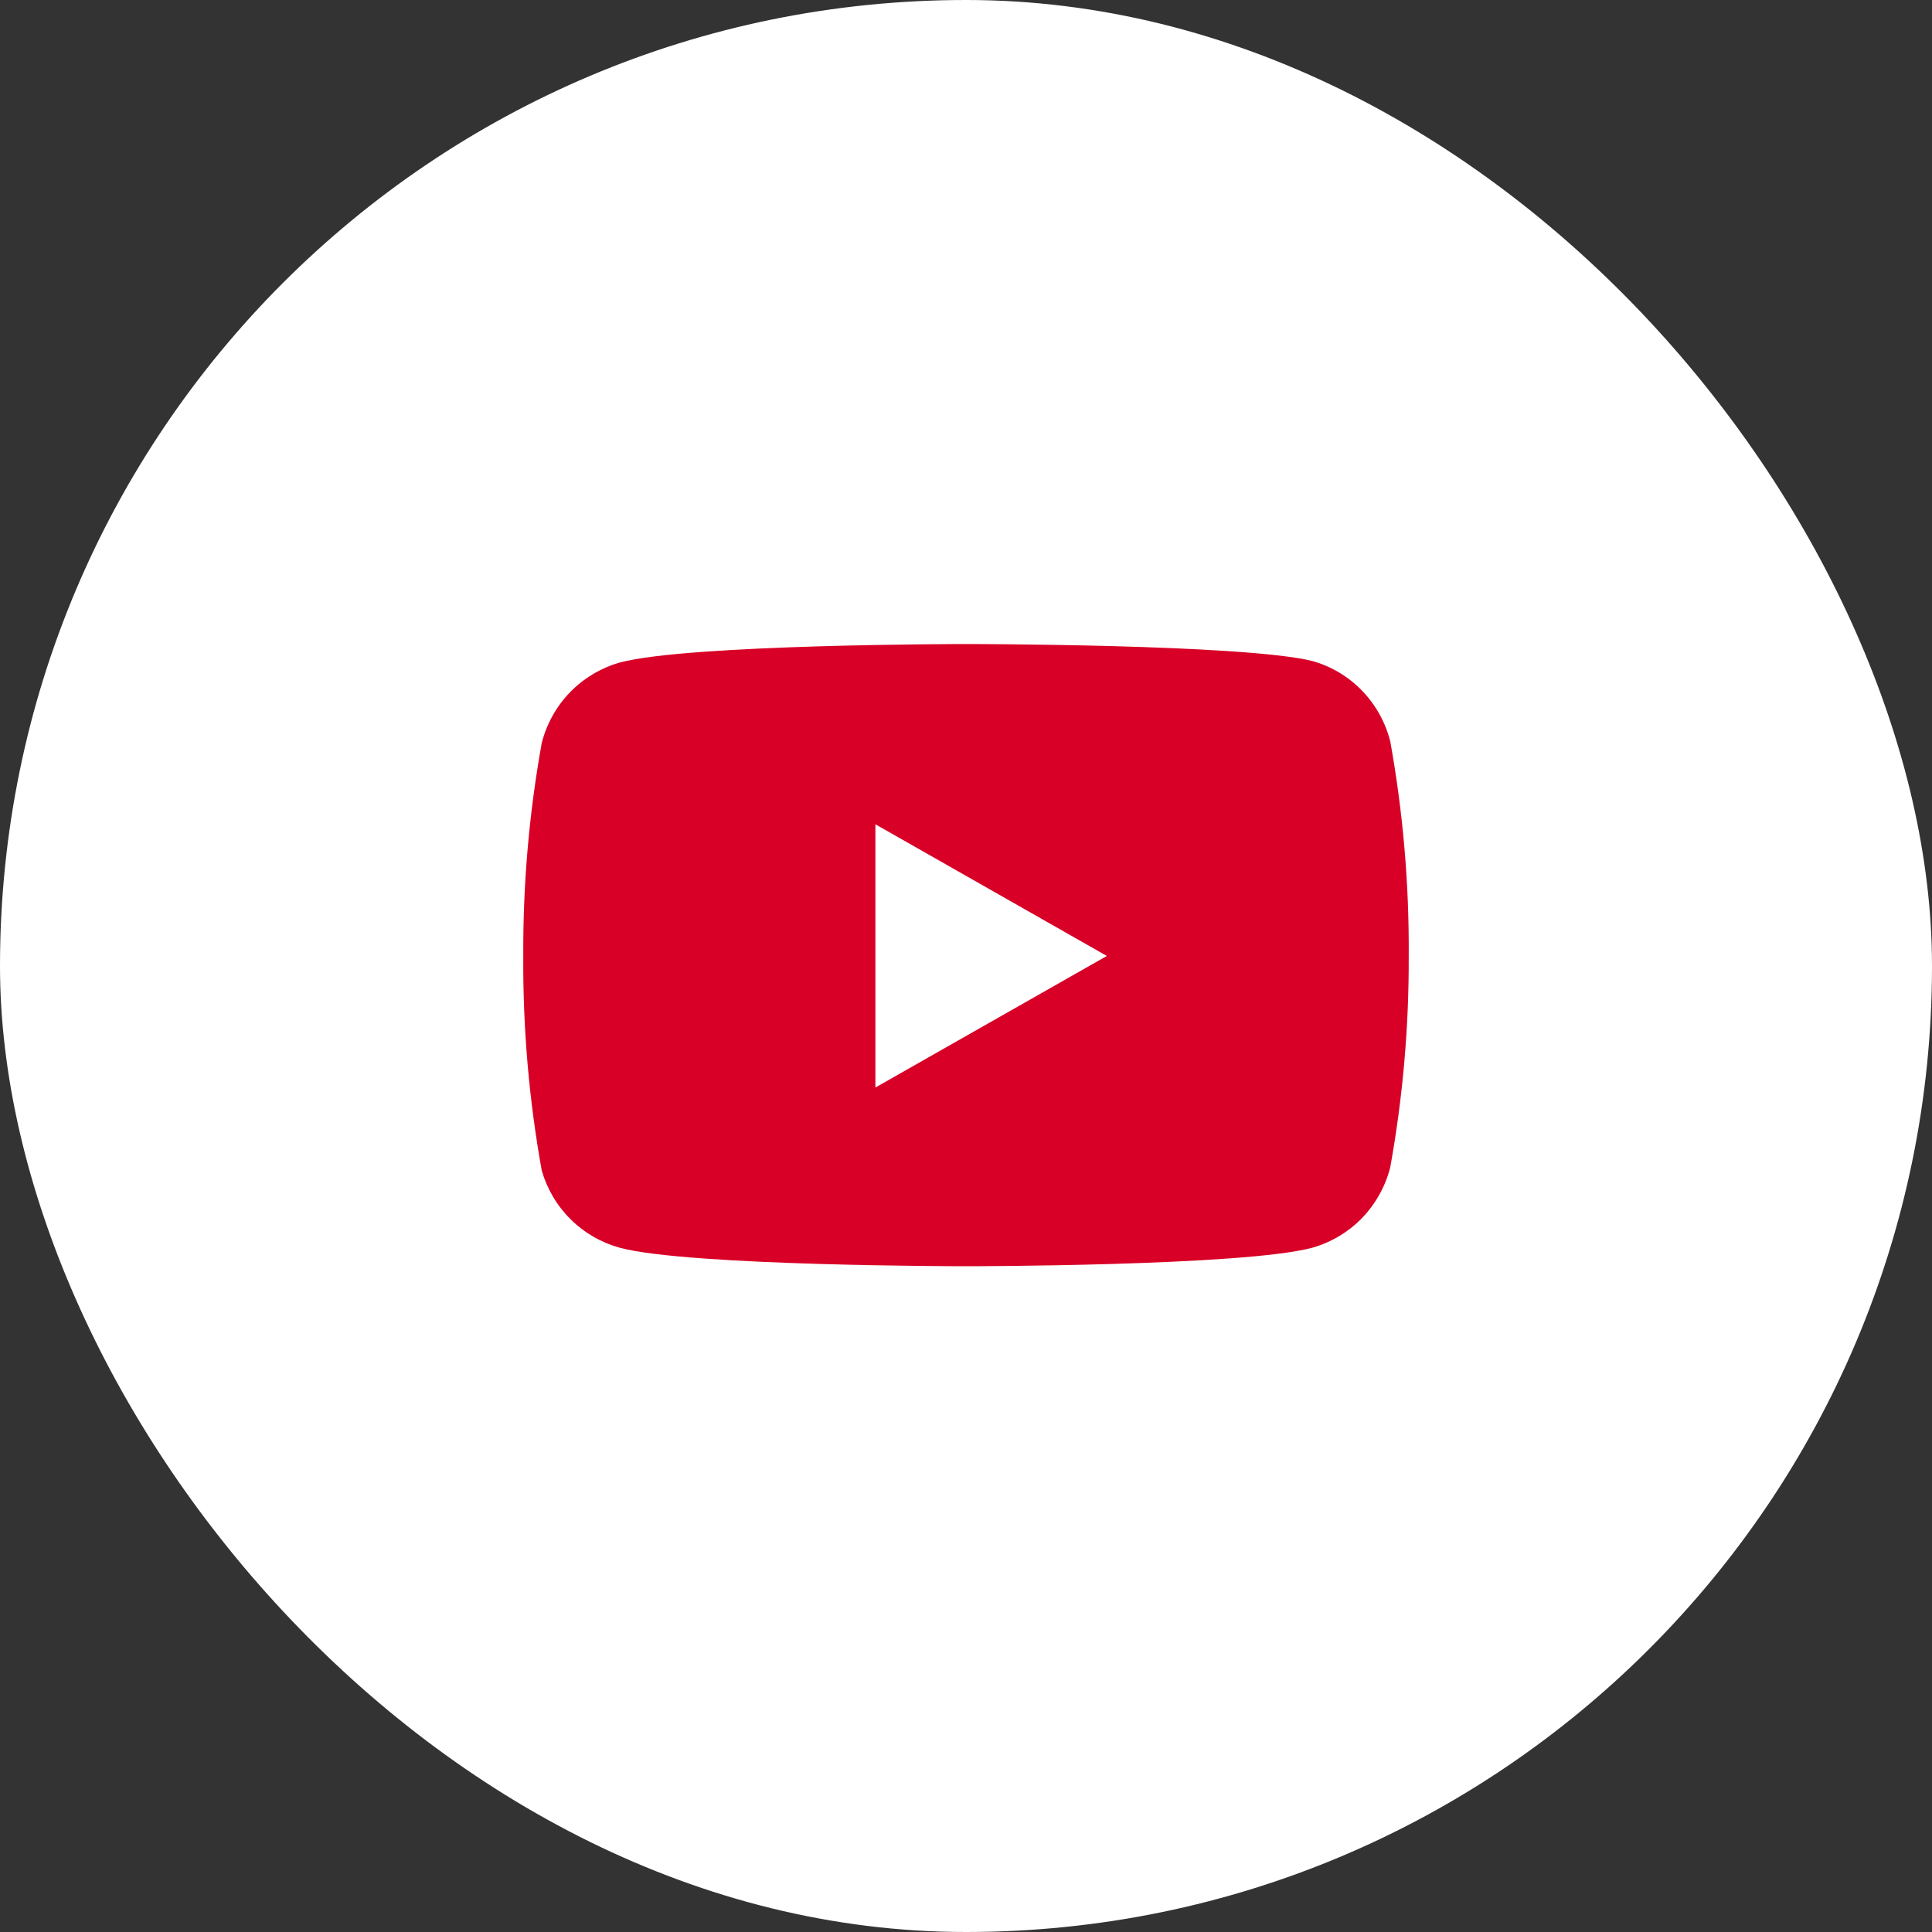 <svg width="20" height="20" viewBox="0 0 20 20" fill="none" xmlns="http://www.w3.org/2000/svg">
<rect x="0" y="0" width="20" height="20" fill="#333333" stroke="none"/>
<rect width="20" height="20" rx="10" fill="white"/>
<path d="M14.392 7.675C14.342 7.477 14.241 7.296 14.1 7.15C13.958 7.003 13.78 6.897 13.583 6.842C12.867 6.667 10 6.667 10 6.667C10 6.667 7.133 6.667 6.417 6.858C6.221 6.914 6.043 7.02 5.901 7.166C5.759 7.313 5.658 7.494 5.608 7.692C5.477 8.419 5.413 9.157 5.417 9.896C5.412 10.64 5.476 11.384 5.608 12.117C5.663 12.308 5.766 12.483 5.908 12.623C6.049 12.763 6.225 12.864 6.417 12.917C7.133 13.108 10 13.108 10 13.108C10 13.108 12.867 13.108 13.583 12.917C13.78 12.861 13.958 12.755 14.1 12.609C14.241 12.462 14.342 12.281 14.392 12.083C14.522 11.361 14.586 10.629 14.583 9.896C14.588 9.151 14.524 8.408 14.392 7.675Z" fill="#D80027"/>
<path d="M9.062 11.258L11.458 9.896L9.062 8.533V11.258Z" fill="white"/>
</svg>
